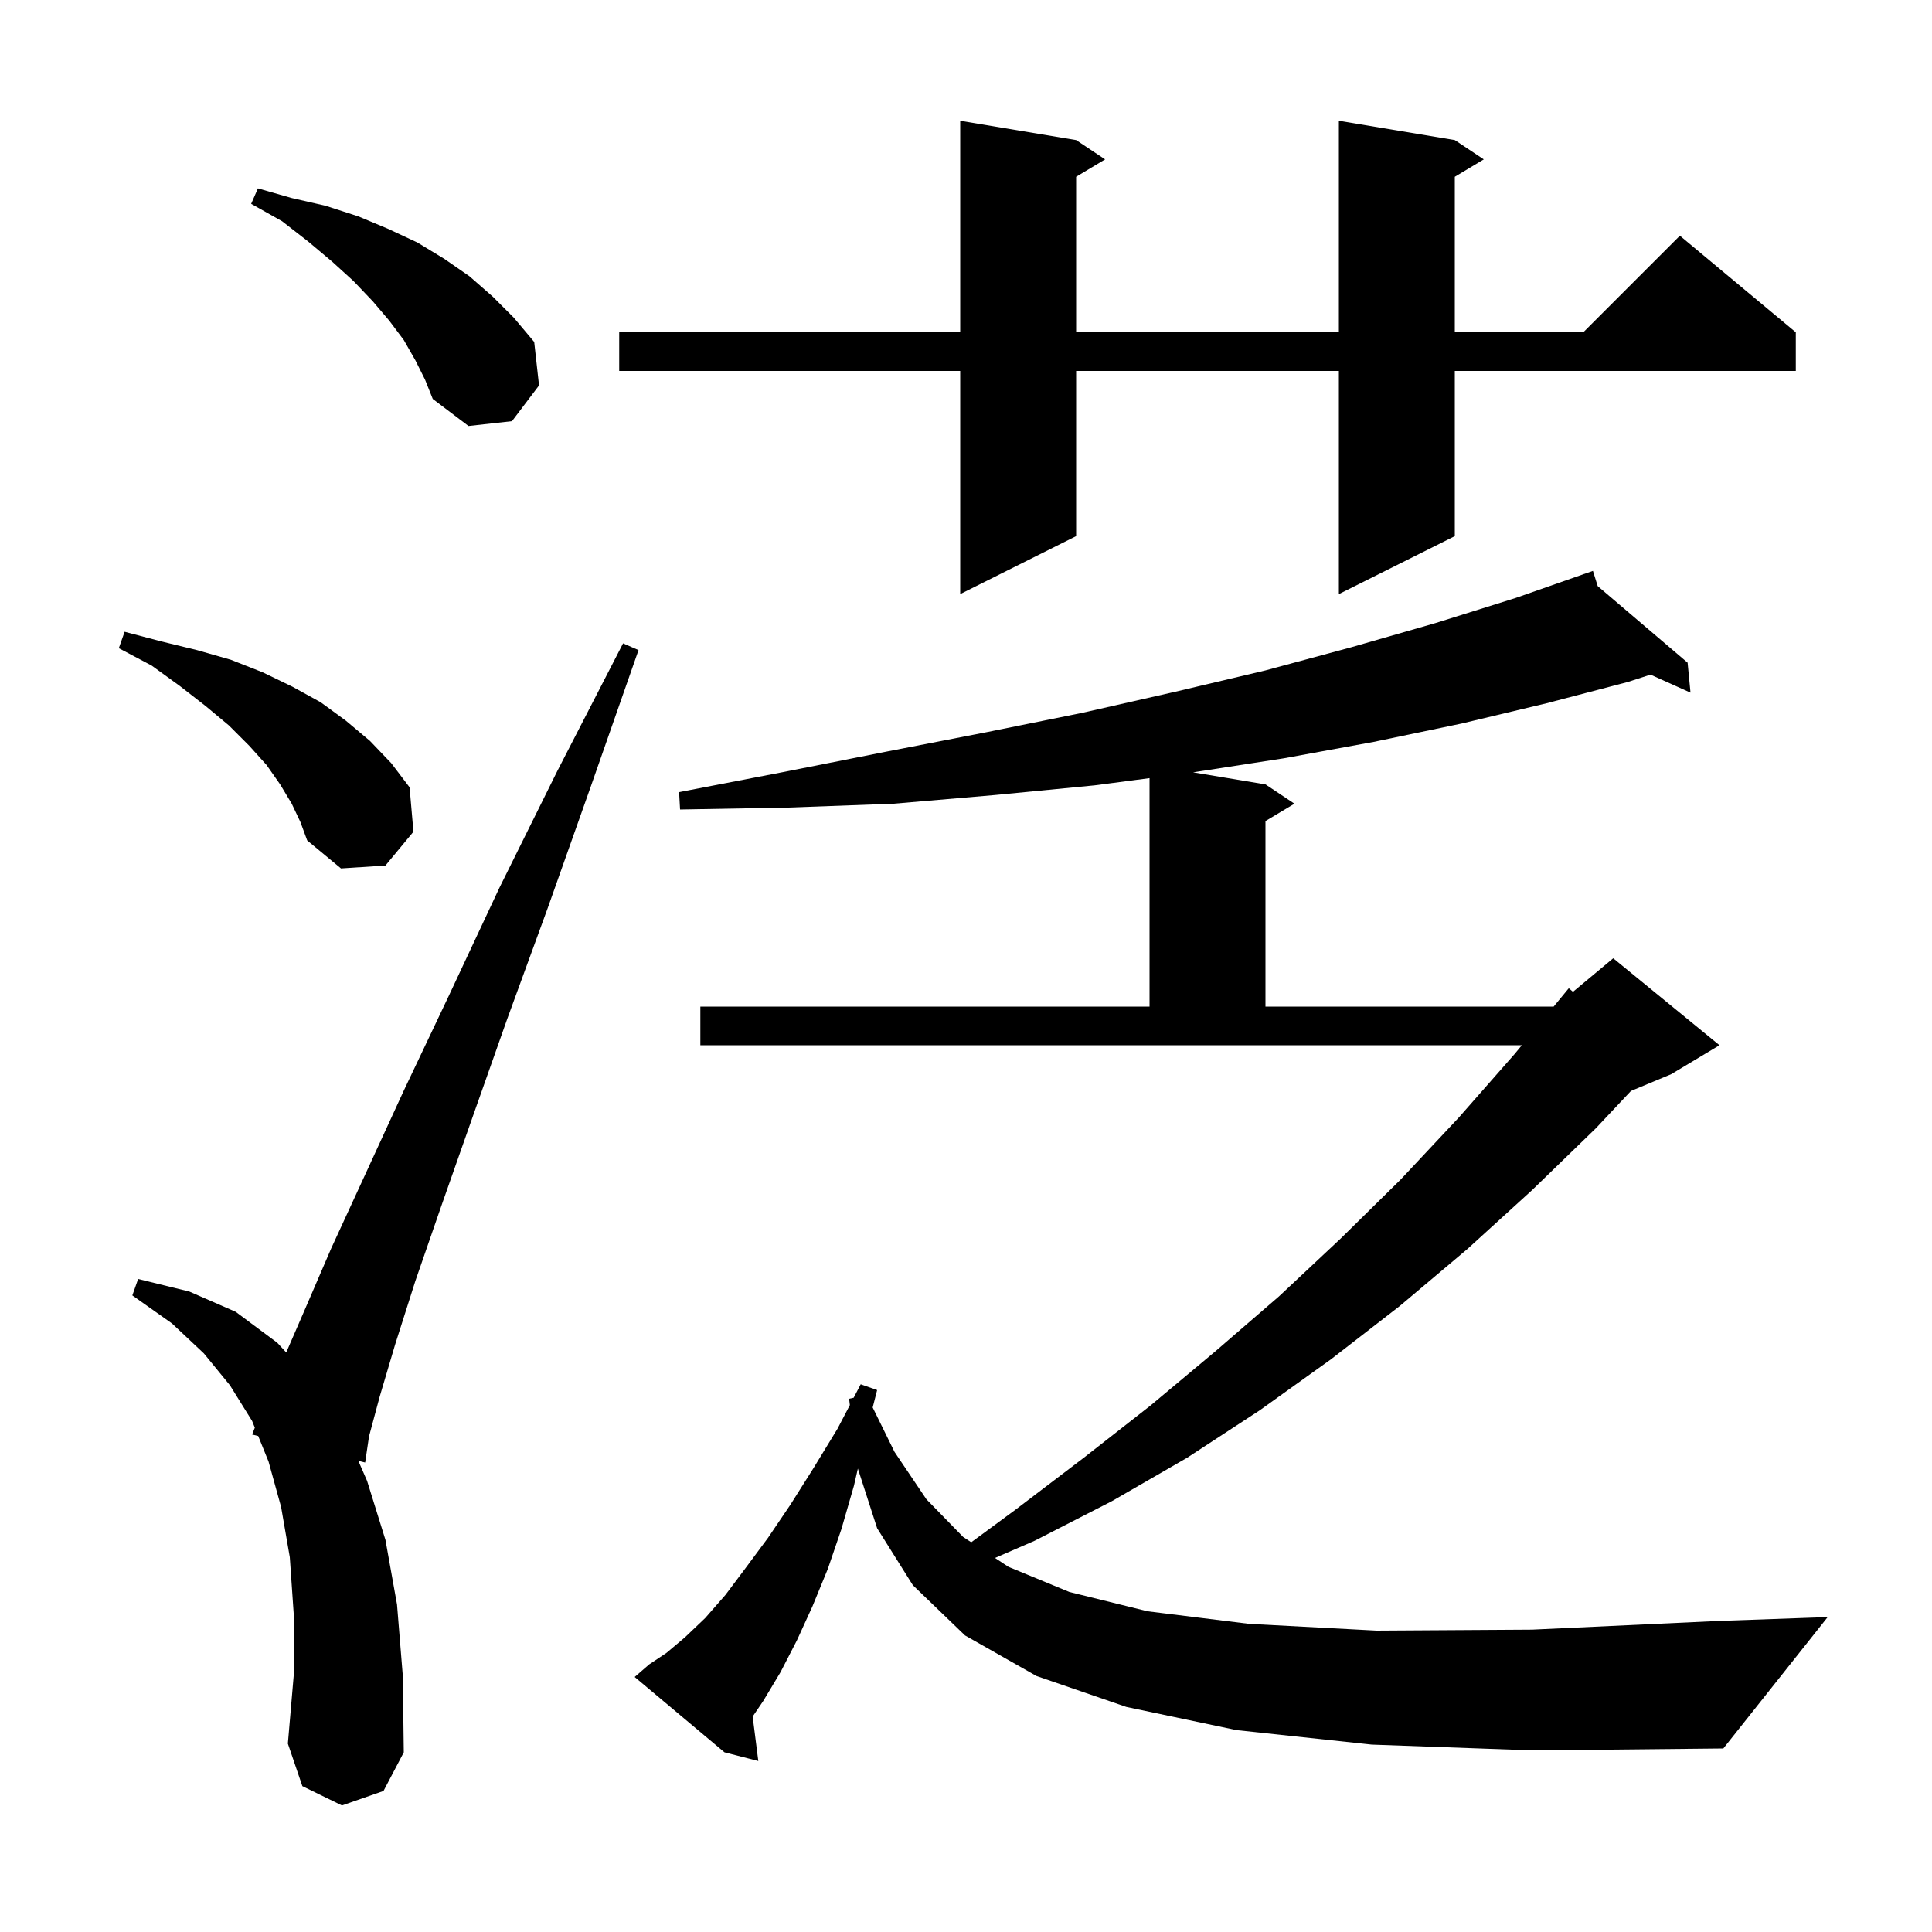 <svg xmlns="http://www.w3.org/2000/svg" xmlns:xlink="http://www.w3.org/1999/xlink" version="1.1" baseProfile="full" viewBox="0 0 200 200" width="200" height="200">
<g fill="black">
<path d="M 35.4 186.9 L 31.3 184.9 L 29.8 180.5 L 30.4 173.5 L 30.4 167.0 L 30.0 161.2 L 29.1 156.0 L 27.8 151.3 L 26.73 148.656 L 26.1 148.5 L 26.379 147.791 L 26.1 147.1 L 23.8 143.4 L 21.1 140.1 L 17.8 137.0 L 13.7 134.1 L 14.3 132.4 L 19.6 133.7 L 24.4 135.8 L 28.7 139.0 L 29.631 140.007 L 31.5 135.7 L 34.3 129.2 L 37.8 121.6 L 41.8 112.9 L 46.5 103.0 L 51.7 91.9 L 57.7 79.8 L 64.5 66.6 L 66.1 67.3 L 61.2 81.3 L 56.7 94.0 L 52.5 105.5 L 48.9 115.7 L 45.7 124.8 L 43.0 132.6 L 40.9 139.2 L 39.3 144.6 L 38.2 148.7 L 37.8 151.4 L 37.095 151.225 L 38.0 153.3 L 39.9 159.4 L 41.1 166.1 L 41.7 173.5 L 41.8 181.4 L 39.7 185.4 Z M 142.0 180.6 L 128.0 179.1 L 116.6 176.7 L 107.3 173.5 L 99.9 169.3 L 94.5 164.1 L 90.8 158.2 L 88.806 152.028 L 88.4 153.8 L 87.1 158.3 L 85.7 162.4 L 84.1 166.3 L 82.5 169.8 L 80.8 173.1 L 79.0 176.1 L 77.916 177.697 L 78.5 182.3 L 75.0 181.4 L 65.7 173.6 L 67.2 172.3 L 69.0 171.1 L 70.9 169.5 L 73.0 167.5 L 75.1 165.1 L 77.2 162.3 L 79.5 159.2 L 81.8 155.8 L 84.2 152.0 L 86.7 147.9 L 87.976 145.455 L 87.9 144.8 L 88.372 144.695 L 89.1 143.3 L 90.8 143.9 L 90.34 145.703 L 92.6 150.3 L 95.9 155.2 L 99.7 159.1 L 100.542 159.655 L 105.1 156.3 L 112.2 150.9 L 119.1 145.5 L 125.8 139.9 L 132.4 134.2 L 138.8 128.2 L 145.0 122.1 L 151.0 115.7 L 156.8 109.1 L 157.541 108.2 L 72.5 108.2 L 72.5 104.2 L 119.0 104.2 L 119.0 80.552 L 113.3 81.3 L 103.0 82.3 L 92.5 83.2 L 81.6 83.6 L 70.4 83.8 L 70.3 82.0 L 81.2 79.9 L 91.8 77.8 L 102.1 75.8 L 112.0 73.8 L 121.7 71.6 L 131.0 69.4 L 139.9 67.0 L 148.6 64.5 L 156.9 61.9 L 163.918 59.444 L 163.9 59.4 L 163.942 59.435 L 164.9 59.1 L 165.392 60.671 L 174.7 68.6 L 175.0 71.7 L 170.858 69.839 L 168.5 70.6 L 160.1 72.8 L 151.3 74.9 L 142.2 76.8 L 132.9 78.5 L 123.511 79.952 L 131.0 81.2 L 134.0 83.2 L 131.0 85.0 L 131.0 104.2 L 160.835 104.2 L 162.4 102.3 L 162.834 102.672 L 167.0 99.2 L 178.0 108.2 L 173.0 111.2 L 168.833 112.936 L 165.2 116.8 L 158.6 123.2 L 151.9 129.3 L 144.9 135.2 L 137.8 140.7 L 130.4 146.0 L 122.9 150.9 L 115.1 155.4 L 107.1 159.5 L 103.002 161.278 L 104.4 162.2 L 110.7 164.8 L 118.8 166.8 L 129.3 168.1 L 142.5 168.8 L 158.6 168.7 L 177.9 167.8 L 189.2 167.4 L 178.4 181.0 L 158.7 181.2 Z M 30.2 83.2 L 29.0 81.2 L 27.6 79.2 L 25.8 77.2 L 23.7 75.1 L 21.3 73.1 L 18.6 71.0 L 15.7 68.9 L 12.3 67.1 L 12.9 65.4 L 16.7 66.4 L 20.4 67.3 L 23.9 68.3 L 27.2 69.6 L 30.3 71.1 L 33.2 72.7 L 35.8 74.6 L 38.3 76.7 L 40.5 79.0 L 42.4 81.5 L 42.8 86.1 L 39.9 89.6 L 35.3 89.9 L 31.8 87.0 L 31.1 85.1 Z M 150.6 14.5 L 153.6 16.5 L 150.6 18.3 L 150.6 34.4 L 163.9 34.4 L 173.9 24.4 L 185.9 34.4 L 185.9 38.4 L 150.6 38.4 L 150.6 55.5 L 138.6 61.5 L 138.6 38.4 L 111.4 38.4 L 111.4 55.5 L 99.4 61.5 L 99.4 38.4 L 64.1 38.4 L 64.1 34.4 L 99.4 34.4 L 99.4 12.5 L 111.4 14.5 L 114.4 16.5 L 111.4 18.3 L 111.4 34.4 L 138.6 34.4 L 138.6 12.5 Z M 43.0 37.3 L 41.8 35.2 L 40.3 33.2 L 38.6 31.2 L 36.6 29.1 L 34.4 27.1 L 31.9 25.0 L 29.2 22.9 L 26.0 21.1 L 26.7 19.5 L 30.2 20.5 L 33.7 21.3 L 37.1 22.4 L 40.2 23.7 L 43.2 25.1 L 46.0 26.8 L 48.6 28.6 L 51.0 30.7 L 53.2 32.9 L 55.3 35.4 L 55.8 39.9 L 53.0 43.6 L 48.5 44.1 L 44.8 41.3 L 44.0 39.3 Z " />
</g>
</svg>
